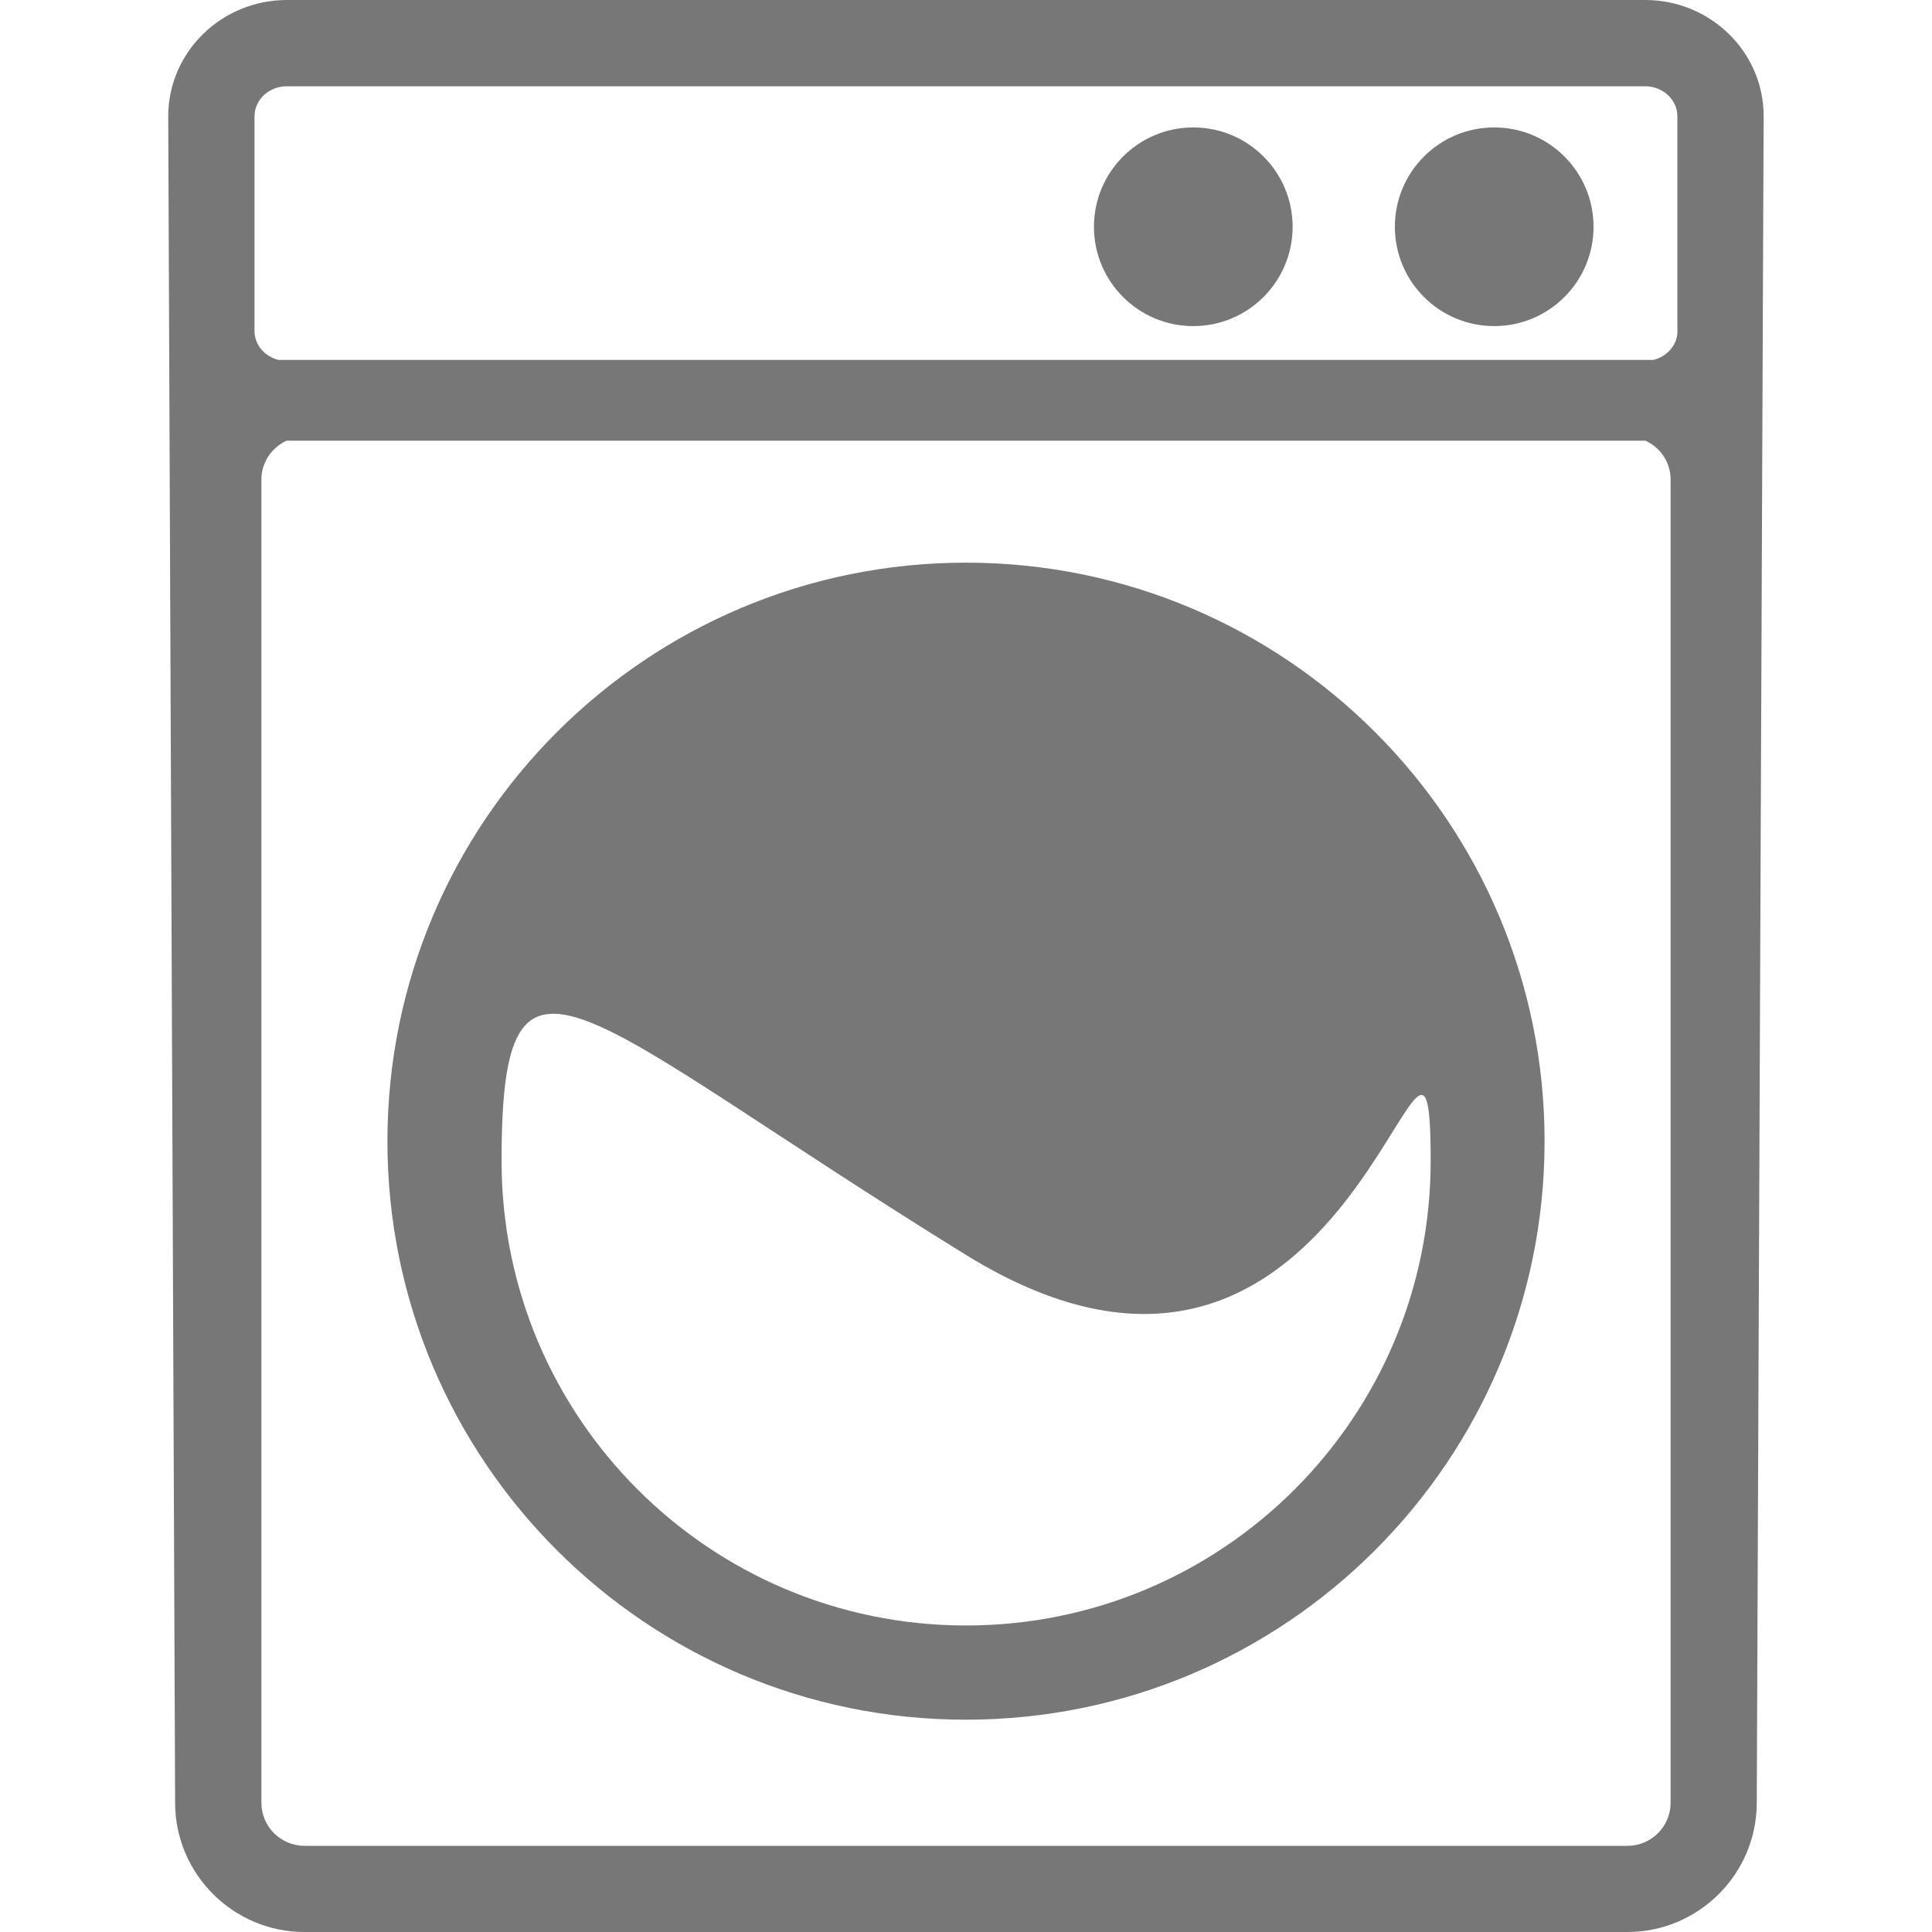 <?xml version="1.0" encoding="iso-8859-1"?>
<!-- Generator: Adobe Illustrator 18.1.1, SVG Export Plug-In . SVG Version: 6.00 Build 0)  -->
<svg xmlns="http://www.w3.org/2000/svg" xmlns:xlink="http://www.w3.org/1999/xlink" version="1.1" id="Capa_1" x="0px" y="0px" viewBox="0 0 16.571 16.571" style="enable-background:new 0 0 16.571 16.571;" xml:space="preserve" width="24px" height="24px">
<g>
	<g>
		<circle cx="10.235" cy="1.945" r="0.852" fill="#777777"/>
		<circle cx="12.816" cy="1.945" r="0.852" fill="#777777"/>
		<path d="M14.111,0H2.46C1.9,0,1.443,0.447,1.443,0.997l0.059,14.465c0,0.611,0.498,1.109,1.109,1.109    h11.347c0.612,0,1.11-0.498,1.11-1.109l0.059-14.465C15.128,0.447,14.672,0,14.111,0z M14.329,15.463    c0,0.203-0.166,0.369-0.37,0.369H2.612c-0.204,0-0.37-0.166-0.37-0.369V4.114c0-0.144,0.083-0.272,0.215-0.334h11.657    c0.133,0.062,0.215,0.19,0.215,0.334V15.463z M14.388,2.84c0,0.115-0.084,0.216-0.206,0.247H2.389    C2.268,3.057,2.183,2.956,2.183,2.84V0.997c0-0.142,0.124-0.257,0.277-0.257h11.651c0.152,0,0.276,0.115,0.276,0.257V2.84H14.388z    " fill="#777777"/>
		<path d="M8.285,4.826c-2.74,0-4.962,2.222-4.962,4.962s2.222,4.962,4.962,4.962s4.963-2.222,4.963-4.962    C13.248,7.048,11.026,4.826,8.285,4.826z M12.271,9.958c0,2.201-1.784,3.984-3.985,3.984c-2.2,0-3.984-1.783-3.984-3.984    s0.635-1.263,3.984,0.806C11.635,12.831,12.271,7.756,12.271,9.958z" fill="#777777"/>
	</g>
</g>
<g>
</g>
<g>
</g>
<g>
</g>
<g>
</g>
<g>
</g>
<g>
</g>
<g>
</g>
<g>
</g>
<g>
</g>
<g>
</g>
<g>
</g>
<g>
</g>
<g>
</g>
<g>
</g>
<g>
</g>
</svg>
